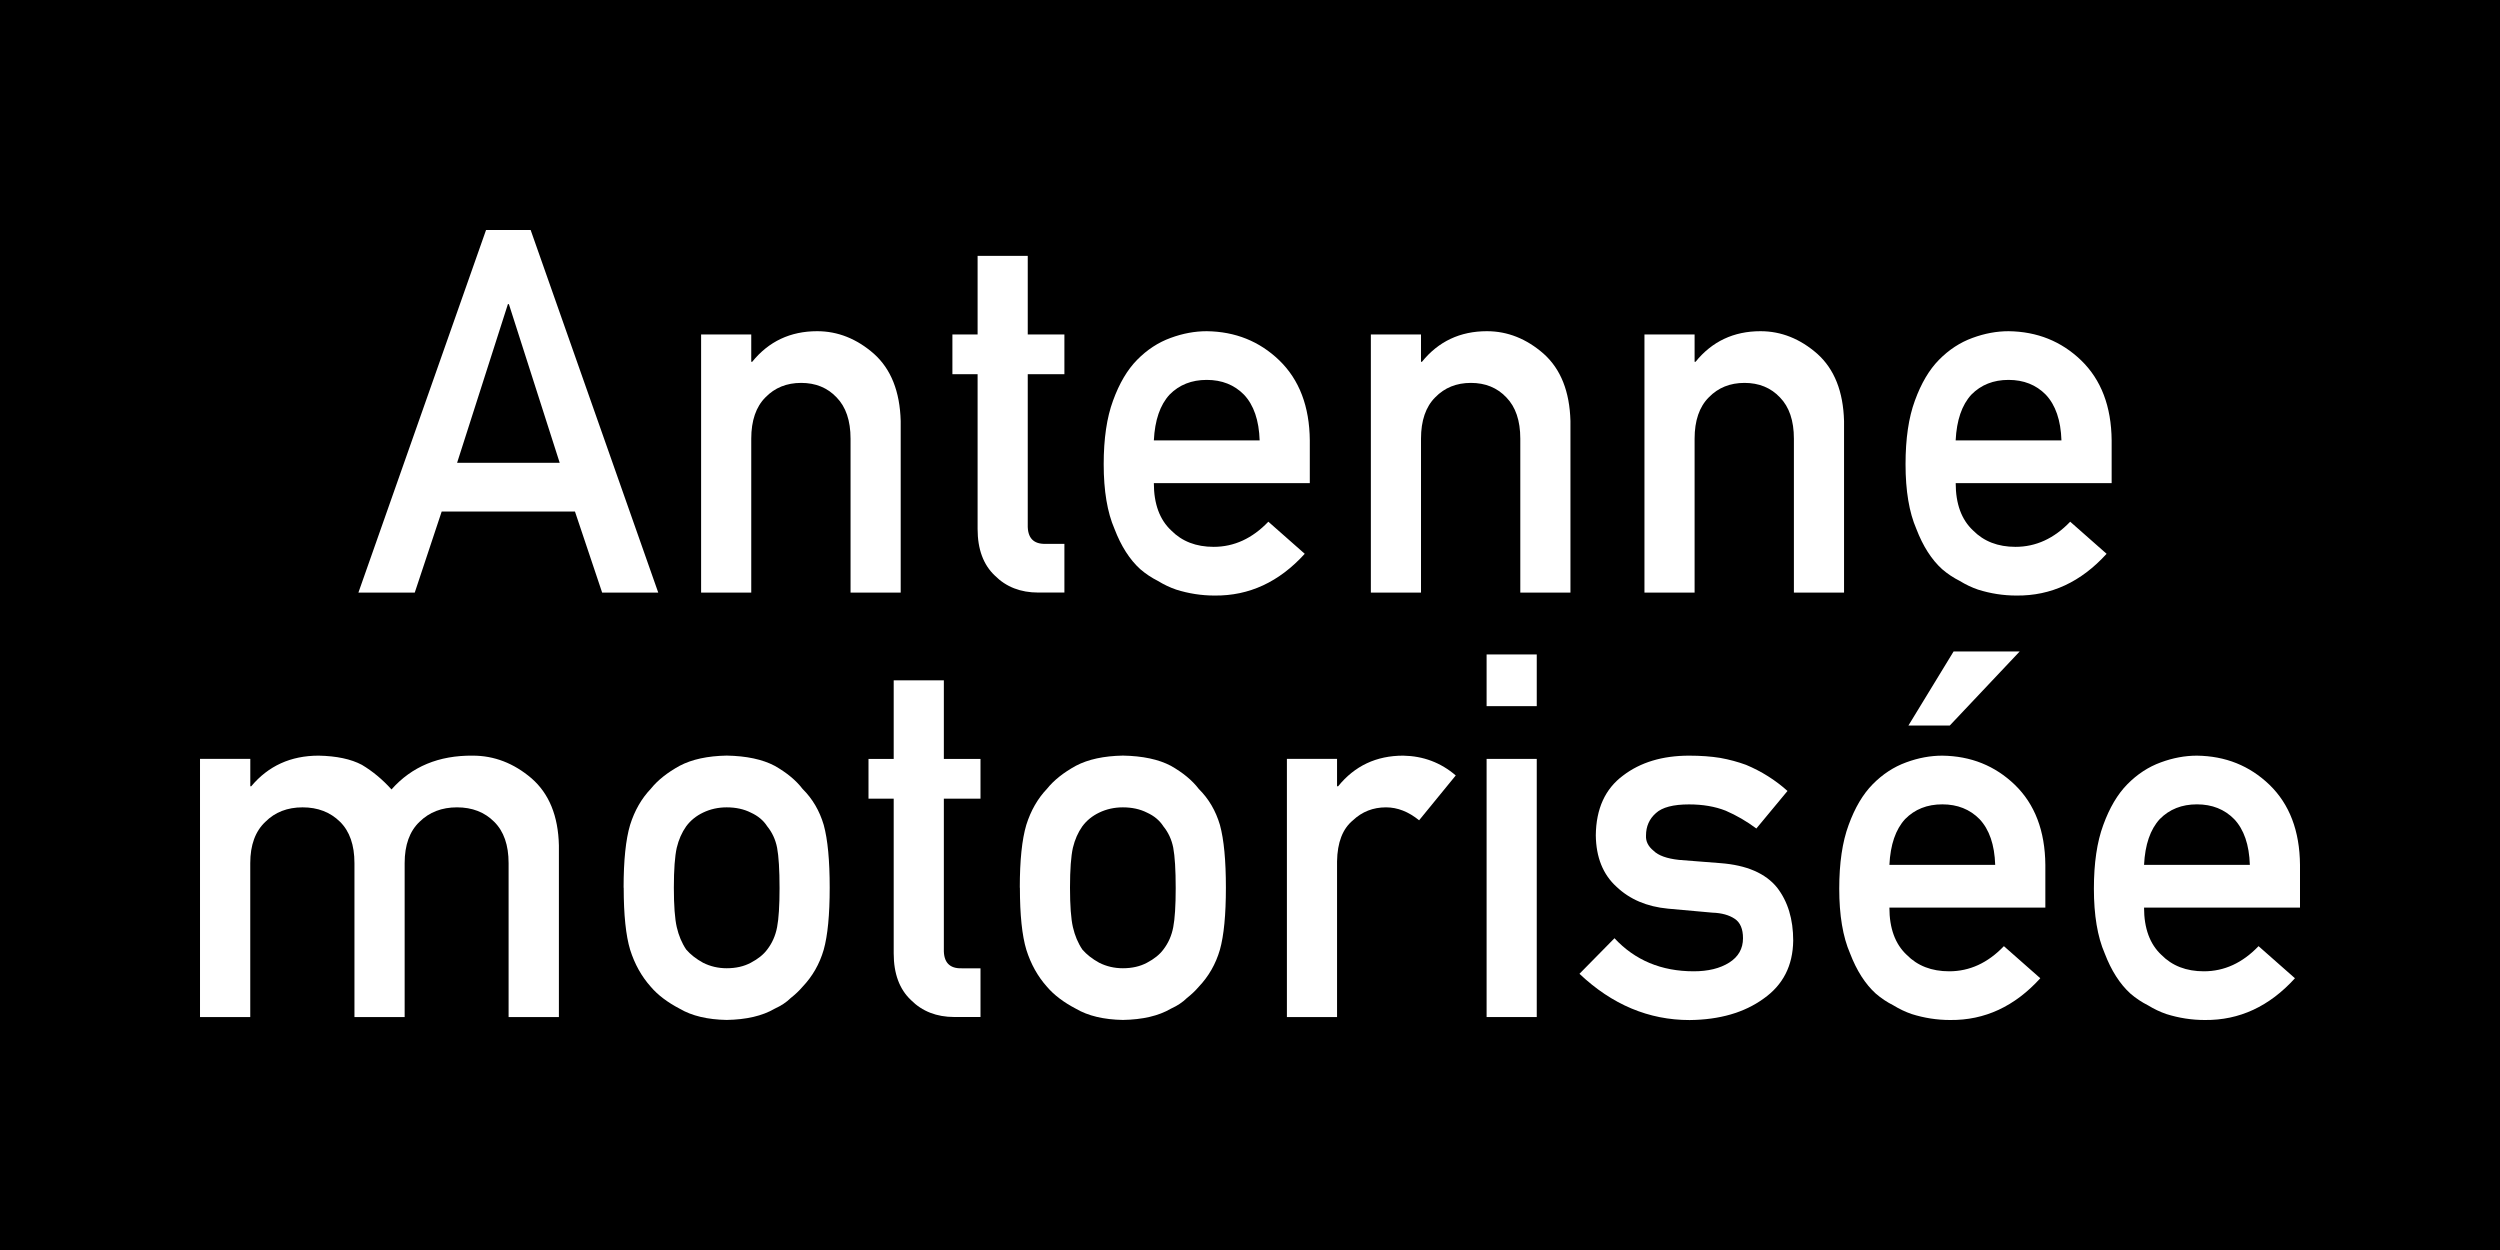 <?xml version="1.0" encoding="UTF-8"?>
<svg xmlns="http://www.w3.org/2000/svg" width="50" height="25" version="1.1" viewBox="0 0 50 25">
  <defs>
    <style>
      .cls-1 {
        fill: #fff;
      }
    </style>
  </defs>
  <!-- Generator: Adobe Illustrator 28.7.1, SVG Export Plug-In . SVG Version: 1.2.0 Build 142)  -->
  <g>
    <g id="Calque_1">
      <path d="M0,0h50v25H0V0Z"/>
      <g>
        <path class="cls-1" d="M11.498,10.23h-2.664l-.539,1.622h-1.127l2.553-7.252h.892l2.552,7.252h-1.122l-.544-1.622ZM11.194,9.256l-1.016-3.173h-.02l-1.016,3.173h2.053Z"/>
        <path class="cls-1" d="M14.021,6.689h1.004v.547h.019c.33-.408.764-.612,1.299-.612.414,0,.793.151,1.137.453.34.305.518.753.534,1.343v3.432h-1.003v-3.078c0-.362-.094-.637-.28-.827-.183-.193-.419-.289-.708-.289s-.527.096-.714.289c-.189.189-.284.465-.284.827v3.078h-1.003v-5.163Z"/>
        <path class="cls-1" d="M19.552,5.117h1.003v1.572h.733v.795h-.733v3.01c-.007.262.113.39.357.383h.376v.974h-.524c-.353,0-.642-.113-.866-.338-.23-.216-.346-.527-.346-.934v-3.095h-.504v-.795h.504v-1.572Z"/>
        <path class="cls-1" d="M23.077,9.663c0,.415.116.73.347.946.216.219.498.328.849.328.408,0,.773-.167,1.094-.503l.728.642c-.511.563-1.111.842-1.801.835-.264,0-.521-.04-.771-.119-.125-.043-.247-.101-.366-.174-.125-.063-.243-.141-.351-.234-.212-.192-.384-.461-.516-.806-.144-.332-.216-.763-.216-1.293,0-.511.062-.935.187-1.273.125-.345.286-.617.482-.816.199-.202.422-.348.67-.438.244-.09.484-.134.722-.134.571.007,1.054.201,1.45.582.401.388.605.922.611,1.602v.855h-3.119ZM25.193,8.808c-.013-.403-.118-.708-.314-.915-.193-.196-.441-.295-.744-.295s-.55.098-.744.295c-.19.207-.294.511-.314.915h2.116Z"/>
        <path class="cls-1" d="M27.416,6.689h1.004v.547h.019c.33-.408.764-.612,1.299-.612.414,0,.793.151,1.137.453.34.305.518.753.534,1.343v3.432h-1.003v-3.078c0-.362-.094-.637-.28-.827-.183-.193-.419-.289-.708-.289s-.527.096-.714.289c-.189.189-.284.465-.284.827v3.078h-1.003v-5.163Z"/>
        <path class="cls-1" d="M32.888,6.689h1.004v.547h.019c.33-.408.764-.612,1.299-.612.414,0,.793.151,1.137.453.34.305.518.753.534,1.343v3.432h-1.003v-3.078c0-.362-.094-.637-.28-.827-.183-.193-.419-.289-.708-.289s-.527.096-.714.289c-.189.189-.284.465-.284.827v3.078h-1.003v-5.163Z"/>
        <path class="cls-1" d="M39.114,9.663c0,.415.116.73.347.946.216.219.498.328.849.328.408,0,.773-.167,1.094-.503l.728.642c-.511.563-1.111.842-1.801.835-.264,0-.521-.04-.771-.119-.125-.043-.247-.101-.366-.174-.125-.063-.243-.141-.351-.234-.212-.192-.384-.461-.516-.806-.144-.332-.216-.763-.216-1.293,0-.511.062-.935.187-1.273.125-.345.286-.617.482-.816.199-.202.422-.348.67-.438.244-.09.484-.134.722-.134.571.007,1.054.201,1.45.582.401.388.605.922.611,1.602v.855h-3.119ZM41.229,8.808c-.013-.403-.118-.708-.314-.915-.193-.196-.441-.295-.744-.295s-.55.098-.744.295c-.19.207-.294.511-.314.915h2.116Z"/>
        <path class="cls-1" d="M4,15.178h1.006v.547h.019c.342-.408.791-.612,1.348-.612.358.007.647.068.865.184.216.129.413.293.592.492.405-.458.947-.683,1.627-.676.427,0,.819.151,1.173.453.351.305.535.753.548,1.343v3.432h-1.006v-3.078c0-.362-.096-.637-.288-.827-.192-.193-.44-.289-.744-.289-.303,0-.553.096-.749.289-.199.189-.298.465-.298.827v3.078h-1.004v-3.078c0-.362-.096-.637-.288-.827-.196-.193-.445-.289-.749-.289-.303,0-.552.096-.744.289-.202.189-.303.465-.303.827v3.078h-1.005v-5.163Z"/>
        <path class="cls-1" d="M12.472,17.754c0-.545.043-.963.13-1.256.09-.286.228-.527.414-.722.138-.172.331-.325.579-.461.244-.128.557-.196.939-.203.395.007.715.075.959.204.24.136.427.29.559.463.198.196.339.436.423.721.08.292.119.71.119,1.253s-.04.958-.12,1.243c-.083.285-.225.532-.424.741-.065.076-.143.151-.236.224-.083.083-.191.154-.322.214-.244.143-.564.217-.958.224-.382-.007-.696-.081-.939-.224-.247-.129-.439-.275-.578-.438-.187-.209-.324-.456-.414-.741-.086-.285-.129-.7-.129-1.243ZM15.591,17.764c0-.369-.017-.639-.049-.809-.032-.163-.098-.306-.198-.429-.074-.116-.183-.208-.328-.274-.138-.07-.299-.105-.482-.105-.171,0-.328.035-.473.105-.138.066-.251.158-.337.274-.087.123-.15.266-.189.429-.038.17-.058.436-.058.799,0,.359.02.622.058.788.039.17.102.32.189.449.086.1.199.188.337.264.145.073.303.11.473.11.183,0,.344-.036.482-.11.145-.076.255-.165.328-.264.1-.13.166-.279.198-.449.032-.166.049-.426.049-.778Z"/>
        <path class="cls-1" d="M17.874,13.606h1.003v1.572h.733v.795h-.733v3.01c-.007.262.113.39.357.383h.376v.974h-.524c-.353,0-.642-.113-.866-.338-.23-.216-.346-.527-.346-.934v-3.095h-.504v-.795h.504v-1.572Z"/>
        <path class="cls-1" d="M20.396,17.754c0-.545.043-.963.13-1.256.09-.286.228-.527.414-.722.138-.172.331-.325.579-.461.244-.128.557-.196.939-.203.395.007.715.075.959.204.24.136.427.29.559.463.198.196.339.436.423.721.08.292.119.71.119,1.253s-.04.958-.12,1.243c-.083.285-.225.532-.424.741-.065.076-.143.151-.236.224-.083.083-.191.154-.322.214-.244.143-.564.217-.958.224-.382-.007-.696-.081-.939-.224-.247-.129-.439-.275-.578-.438-.187-.209-.324-.456-.414-.741-.086-.285-.129-.7-.129-1.243ZM23.514,17.764c0-.369-.017-.639-.049-.809-.032-.163-.098-.306-.198-.429-.074-.116-.183-.208-.328-.274-.138-.07-.299-.105-.482-.105-.171,0-.328.035-.473.105-.138.066-.251.158-.337.274-.087.123-.15.266-.189.429-.038.17-.058.436-.058.799,0,.359.02.622.058.788.039.17.102.32.189.449.086.1.199.188.337.264.145.073.303.11.473.11.183,0,.344-.036.482-.11.145-.076.255-.165.328-.264.1-.13.166-.279.198-.449.032-.166.049-.426.049-.778Z"/>
        <path class="cls-1" d="M25.738,15.178h1.003v.547h.022c.331-.408.764-.612,1.301-.612.402.007.752.139,1.051.396l-.733.897c-.212-.173-.433-.259-.662-.259-.257,0-.478.086-.661.259-.206.169-.312.443-.318.822v3.113h-1.003v-5.163Z"/>
        <path class="cls-1" d="M29.732,13.089h1.003v1.034h-1.003v-1.034ZM29.732,15.178h1.003v5.163h-1.003v-5.163Z"/>
        <path class="cls-1" d="M32.289,18.764c.41.441.938.662,1.585.662.289,0,.526-.058.71-.174.184-.116.276-.279.276-.487,0-.186-.055-.315-.164-.388-.113-.076-.263-.118-.449-.124l-.888-.08c-.422-.04-.764-.186-1.029-.438-.27-.245-.409-.589-.414-1.03.006-.531.187-.928.545-1.194.347-.265.788-.398,1.321-.398.232,0,.439.015.623.045.183.033.355.08.516.139.308.129.585.303.829.522l-.623.751c-.193-.144-.398-.263-.613-.356-.212-.084-.457-.126-.734-.126-.315,0-.536.058-.662.174-.132.116-.198.266-.198.448-.007.116.044.218.15.304.096.096.267.158.511.184l.831.065c.521.04.898.203,1.129.488.216.279.323.633.323,1.061-.006.502-.204.888-.593,1.161-.385.279-.879.422-1.479.428-.817,0-1.55-.308-2.203-.925l.701-.712Z"/>
        <path class="cls-1" d="M37.788,18.152c0,.415.116.73.347.946.216.219.498.328.849.328.408,0,.773-.167,1.094-.503l.728.642c-.511.563-1.111.842-1.801.835-.264,0-.521-.04-.771-.119-.125-.043-.247-.101-.366-.174-.125-.063-.243-.141-.351-.234-.212-.192-.384-.461-.516-.806-.144-.332-.216-.763-.216-1.293,0-.511.062-.935.187-1.273.125-.345.286-.617.482-.816.199-.202.422-.348.67-.438.244-.09.484-.134.722-.134.571.007,1.054.201,1.45.582.401.388.605.922.611,1.602v.855h-3.119ZM39.904,17.297c-.013-.403-.118-.708-.314-.915-.193-.196-.441-.295-.744-.295s-.55.098-.744.295c-.19.207-.294.511-.314.915h2.116ZM39.072,13.029h1.322l-1.399,1.482h-.827l.904-1.482Z"/>
        <path class="cls-1" d="M42.881,18.152c0,.415.116.73.347.946.216.219.498.328.849.328.408,0,.773-.167,1.094-.503l.728.642c-.511.563-1.111.842-1.801.835-.264,0-.521-.04-.771-.119-.125-.043-.247-.101-.366-.174-.125-.063-.243-.141-.351-.234-.212-.192-.384-.461-.516-.806-.144-.332-.216-.763-.216-1.293,0-.511.062-.935.187-1.273.125-.345.286-.617.482-.816.199-.202.422-.348.67-.438.244-.09.484-.134.722-.134.571.007,1.054.201,1.45.582.401.388.605.922.611,1.602v.855h-3.119ZM44.997,17.297c-.013-.403-.118-.708-.314-.915-.193-.196-.441-.295-.744-.295s-.55.098-.744.295c-.19.207-.294.511-.314.915h2.116Z"/>
      </g>
    </g>
  </g>
</svg>